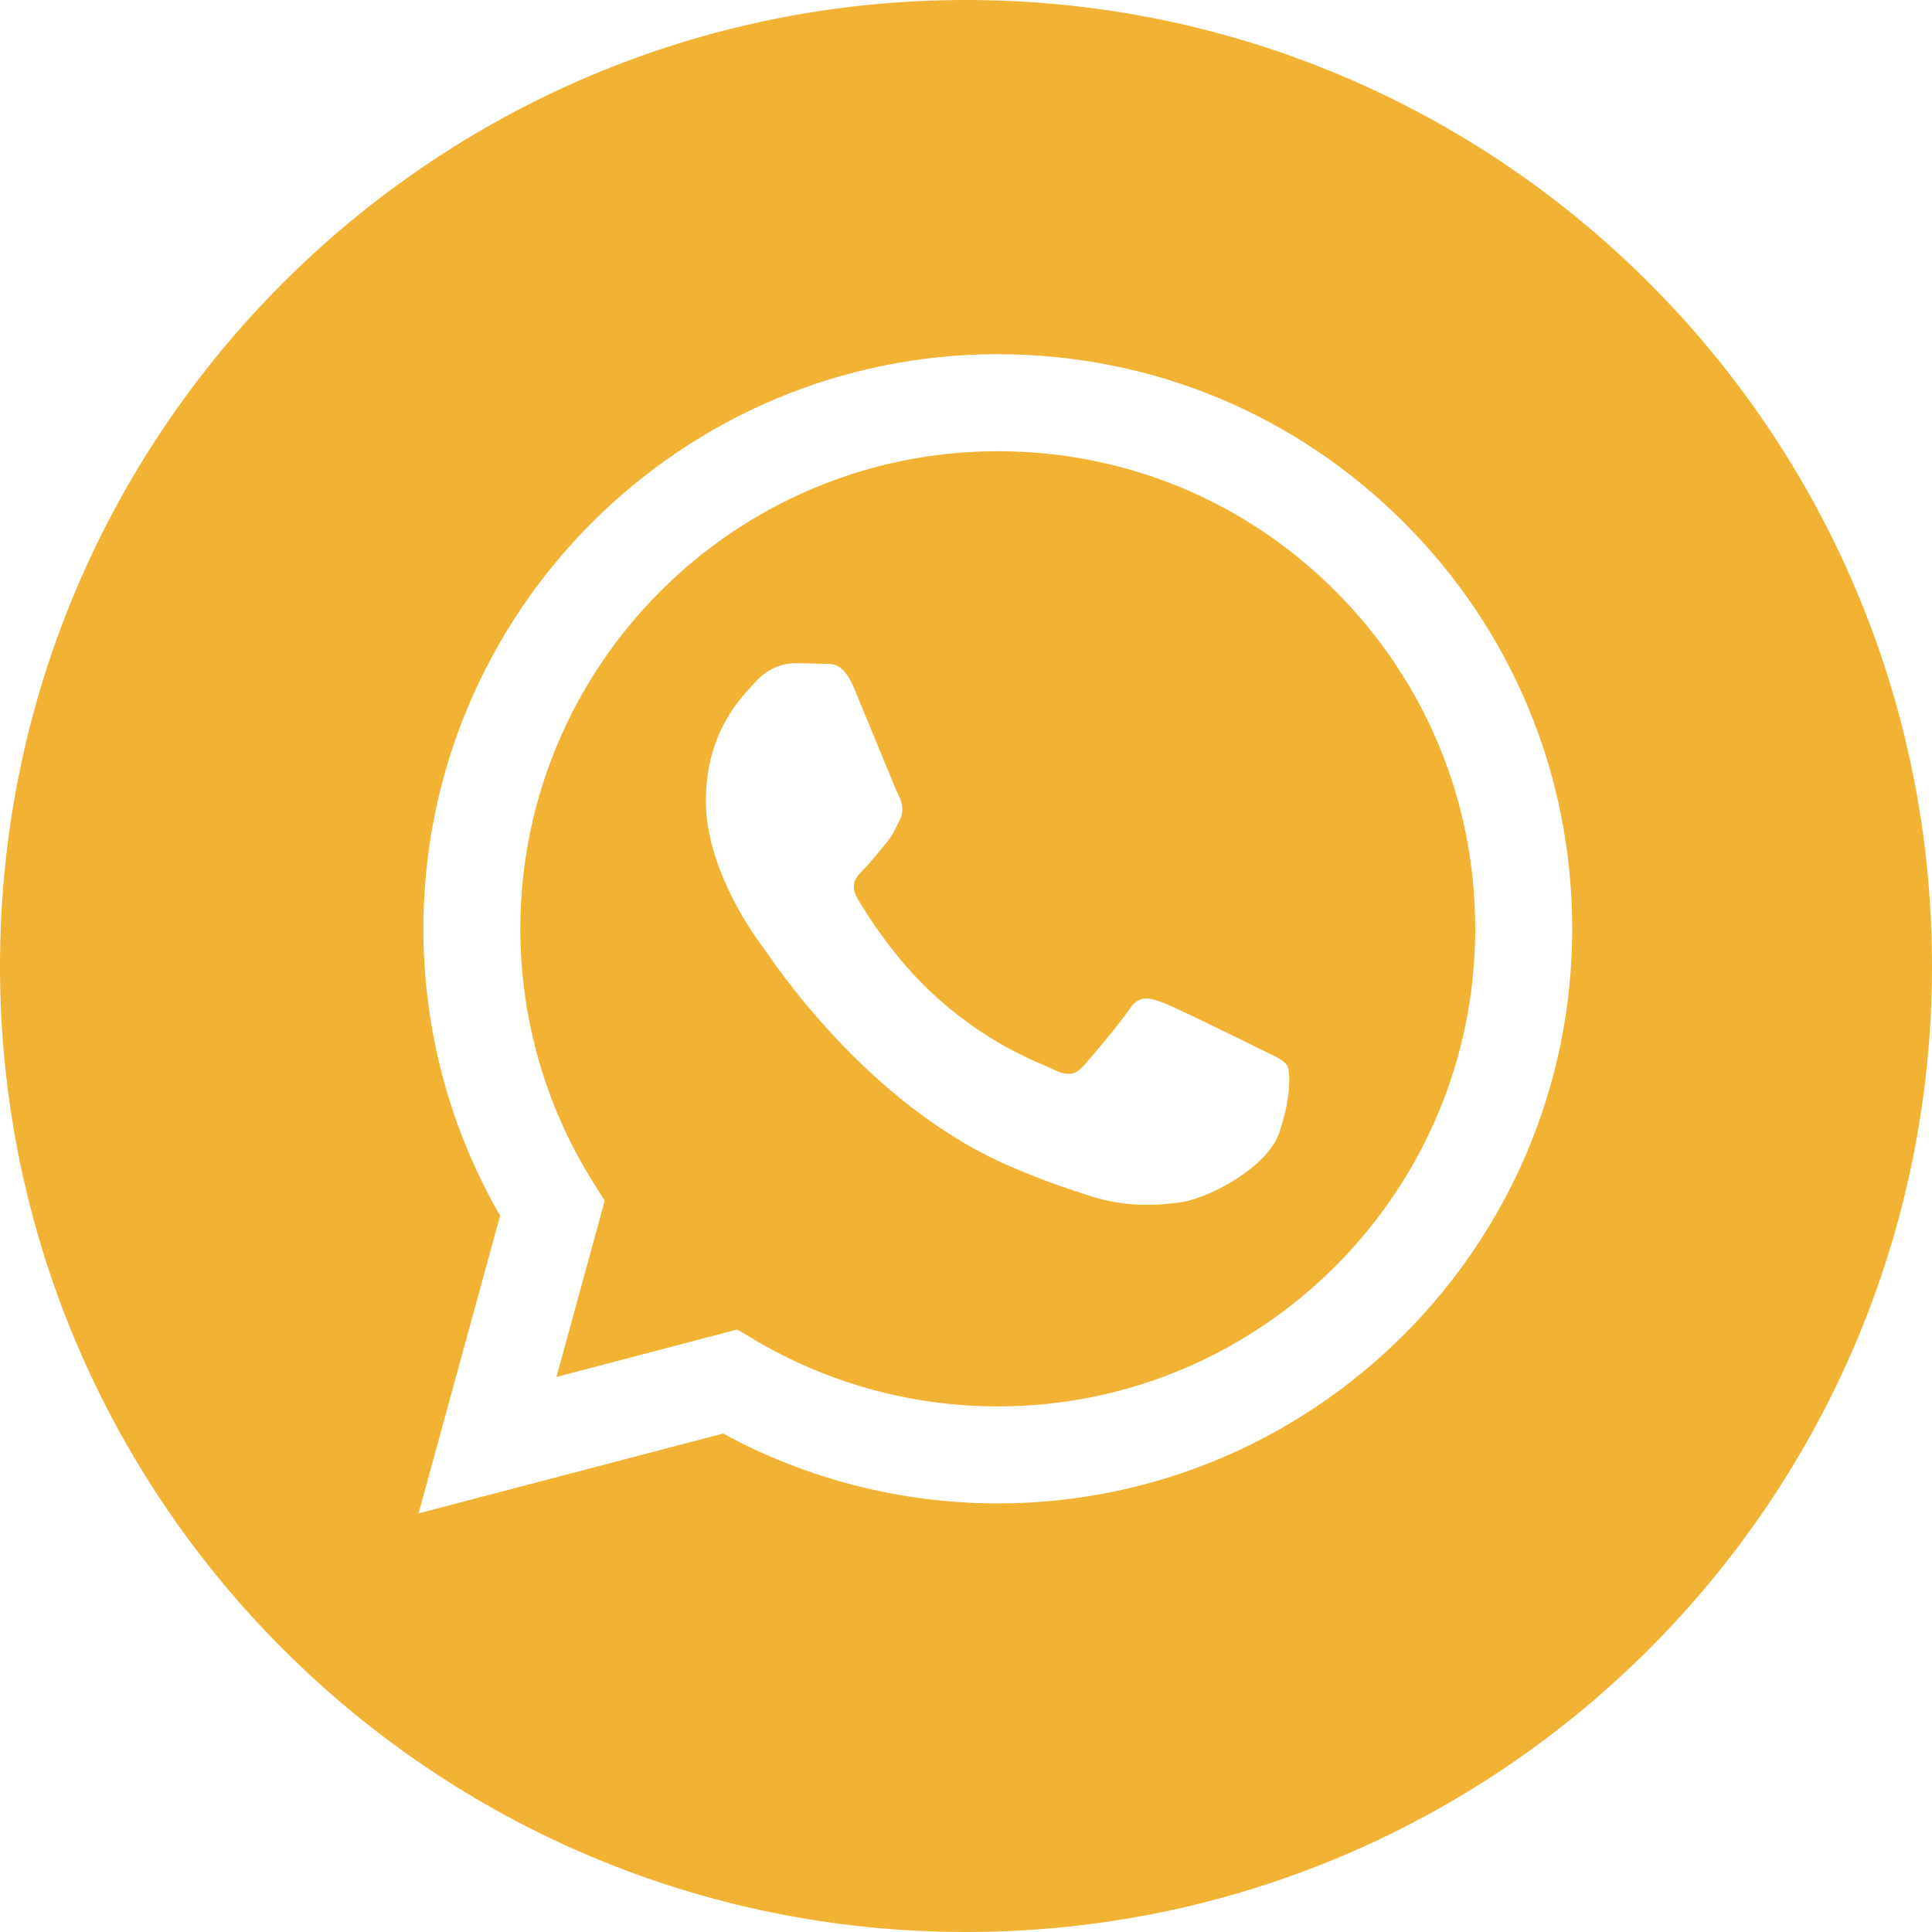 <?xml version="1.0" encoding="UTF-8"?> <svg xmlns="http://www.w3.org/2000/svg" width="40" height="40" viewBox="0 0 40 40" fill="none"><path d="M20 0C31.046 2.57703e-07 40 8.954 40 20C40 31.046 31.046 40 20 40C8.954 40 2.5772e-07 31.046 0 20C0 8.954 8.954 0 20 0ZM20.658 7.333C14.103 7.333 8.768 12.668 8.766 19.225C8.765 21.321 9.313 23.366 10.354 25.17L8.666 31.333L14.971 29.68C16.708 30.627 18.663 31.126 20.653 31.127H20.658C27.215 31.124 32.548 25.79 32.551 19.234C32.552 16.057 31.316 13.069 29.071 10.821C26.826 8.573 23.84 7.334 20.658 7.333Z" fill="#F2B233"></path><path d="M20.662 9.342C23.302 9.343 25.784 10.372 27.65 12.24C29.517 14.109 30.544 16.592 30.543 19.233C30.541 24.684 26.106 29.118 20.658 29.118H20.654C18.881 29.117 17.141 28.641 15.623 27.74L15.263 27.526L11.521 28.508L12.52 24.86L12.285 24.486C11.296 22.913 10.773 21.093 10.773 19.226C10.776 13.776 15.21 9.342 20.662 9.342ZM16.447 13.732C16.249 13.732 15.928 13.807 15.655 14.104C15.383 14.402 14.615 15.121 14.615 16.583C14.615 18.045 15.679 19.458 15.828 19.657C15.977 19.856 17.924 22.857 20.905 24.145C21.614 24.451 22.167 24.634 22.599 24.77C23.311 24.997 23.959 24.964 24.471 24.888C25.042 24.802 26.229 24.169 26.477 23.475C26.724 22.78 26.724 22.185 26.649 22.061C26.575 21.938 26.377 21.863 26.08 21.715C25.783 21.566 24.323 20.848 24.05 20.748C23.777 20.649 23.579 20.599 23.381 20.896C23.183 21.194 22.614 21.863 22.44 22.061C22.267 22.26 22.093 22.285 21.796 22.137C21.498 21.988 20.541 21.673 19.406 20.661C18.523 19.873 17.927 18.9 17.754 18.602C17.581 18.305 17.735 18.144 17.884 17.996C18.017 17.863 18.182 17.649 18.33 17.476C18.478 17.302 18.528 17.178 18.627 16.98C18.726 16.782 18.676 16.608 18.602 16.459C18.526 16.307 17.933 14.847 17.686 14.253C17.445 13.674 17.2 13.752 17.018 13.743C16.844 13.735 16.645 13.732 16.447 13.732Z" fill="#F2B233"></path></svg> 